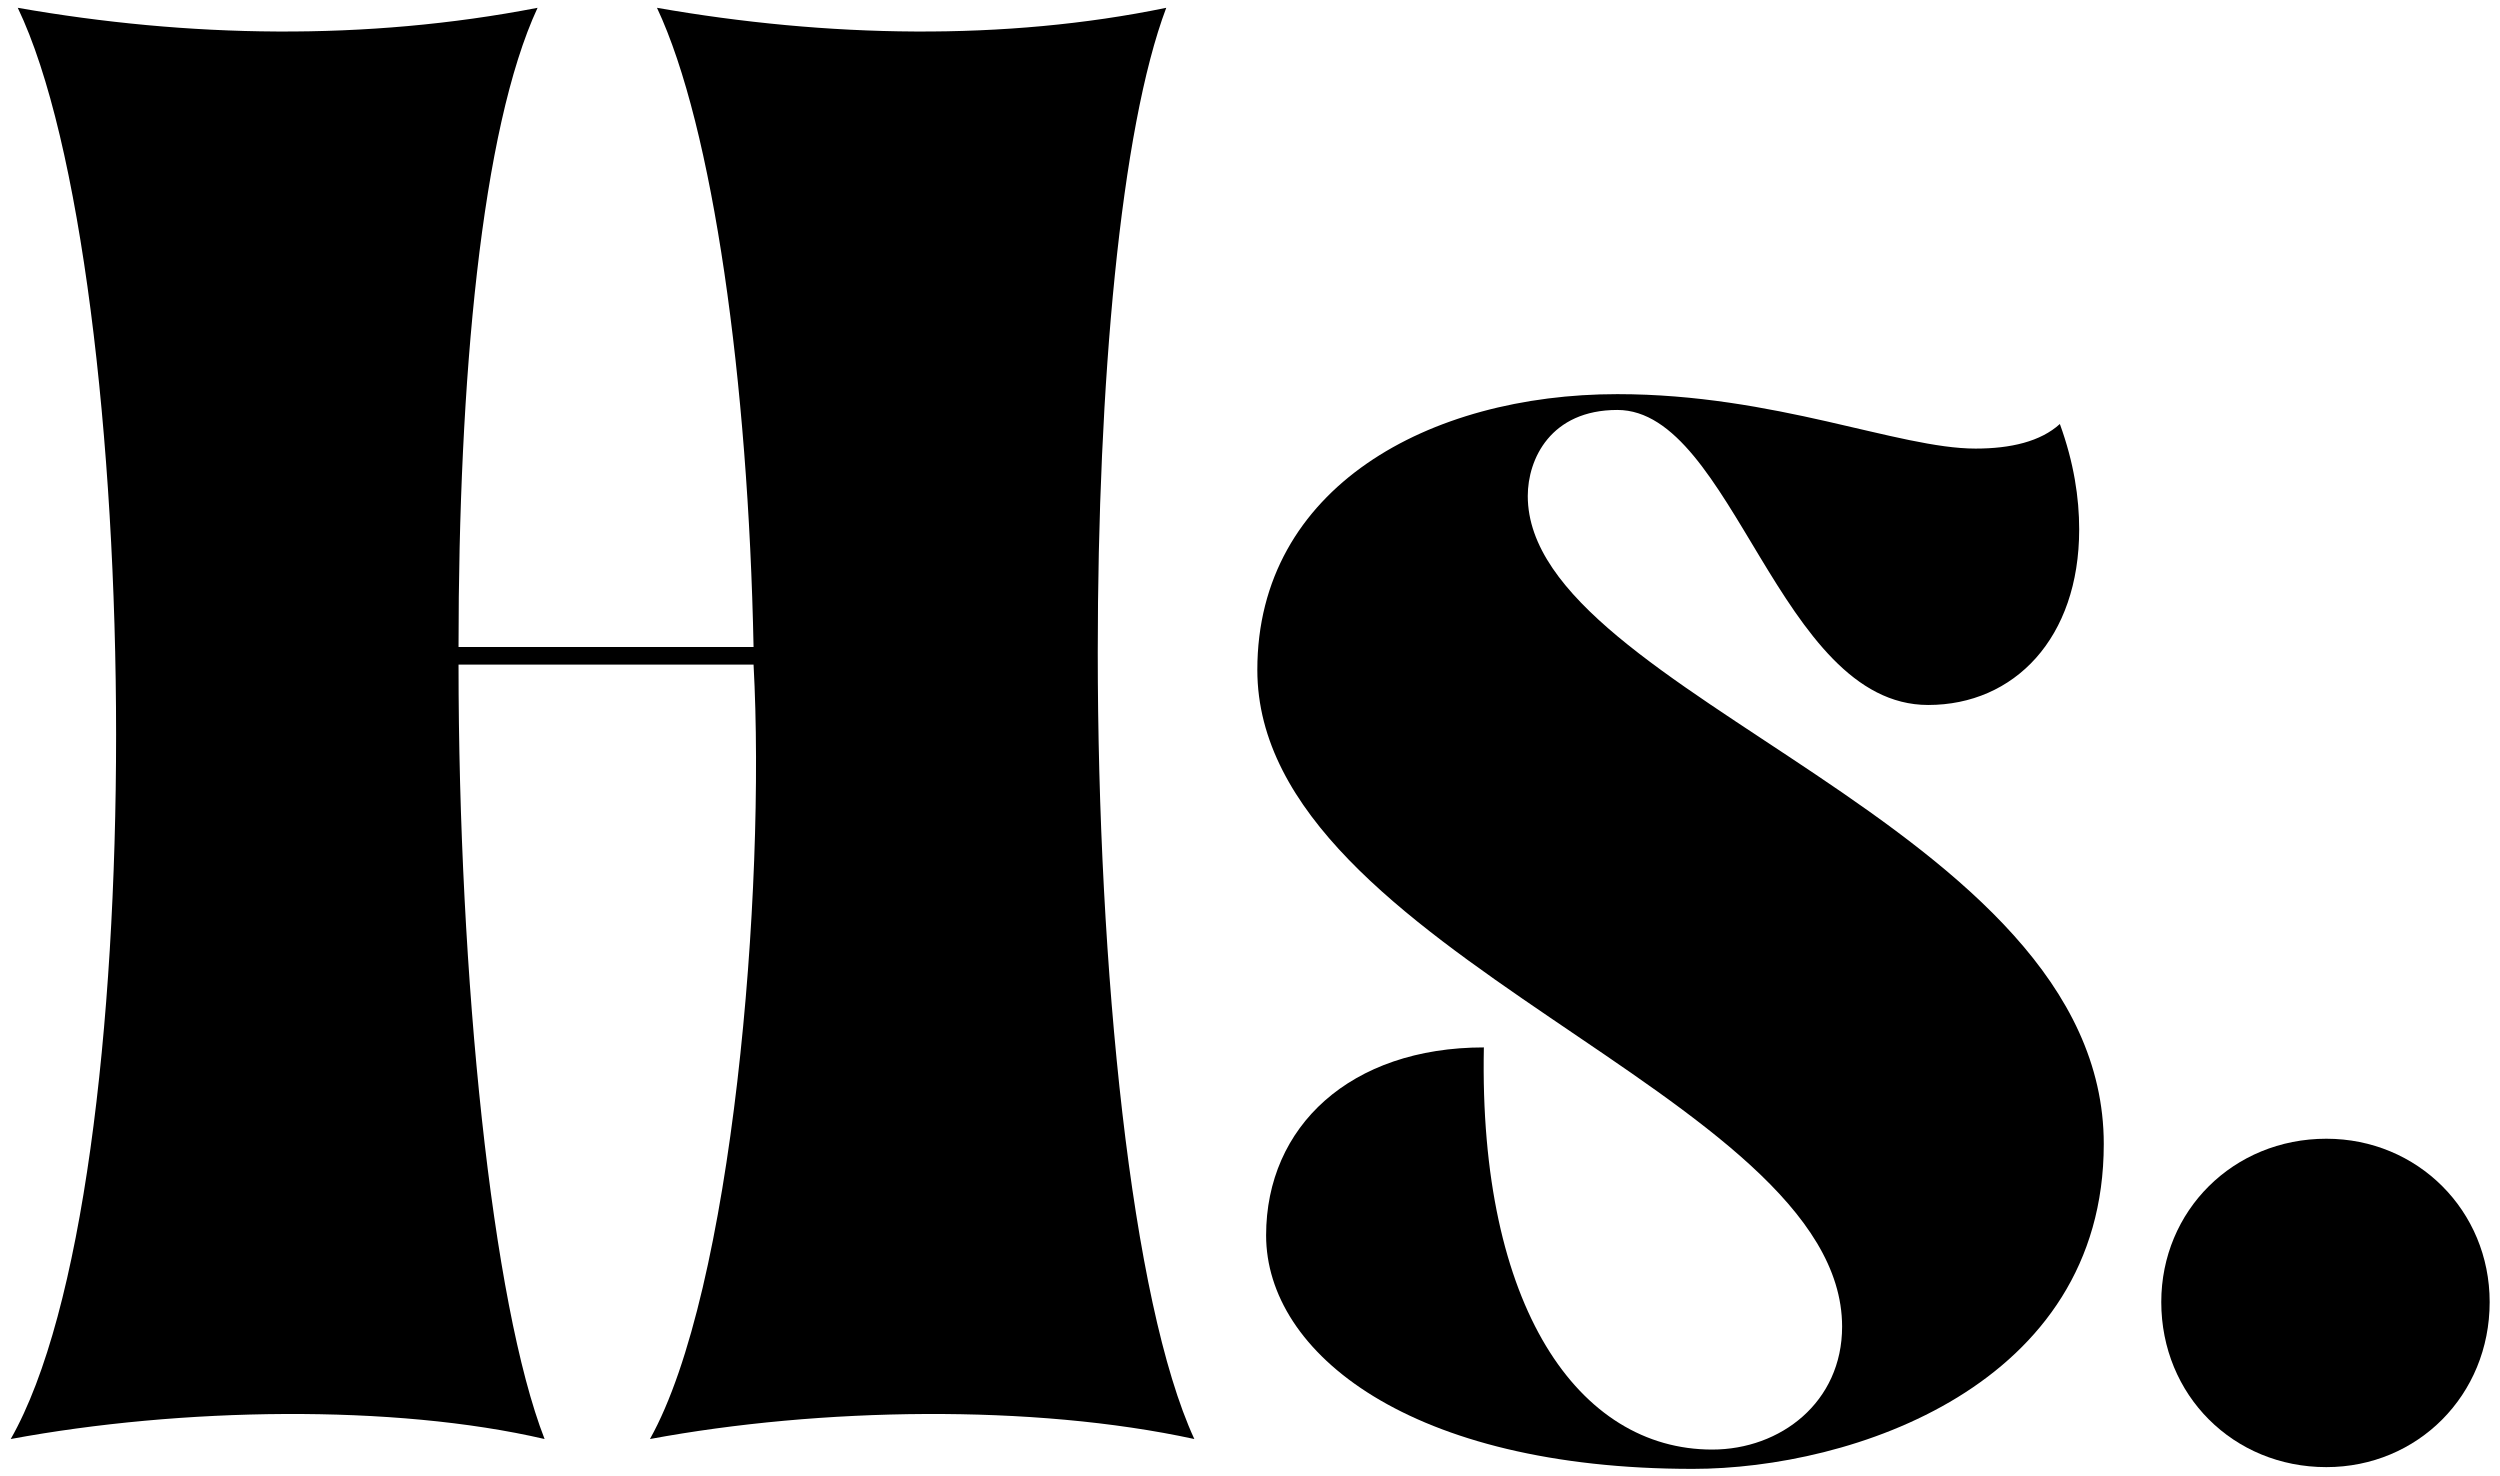 <svg width="205" height="121" viewBox="0 0 205 121" fill="none" xmlns="http://www.w3.org/2000/svg">
<path d="M190.76 120.304C183.128 120.304 177.224 114.4 177.224 106.768C177.224 99.28 183.128 93.376 190.76 93.376C198.248 93.376 204.152 99.28 204.152 106.768C204.152 114.4 198.248 120.304 190.76 120.304Z" fill="black"/>
<path d="M138.813 120.448C115.629 120.448 103.821 110.944 103.821 101.296C103.821 92.368 110.733 85.888 121.677 85.888C121.245 107.2 129.453 118.864 140.397 118.864C146.013 118.864 151.053 114.976 151.053 108.784C151.053 89.632 103.101 78.256 103.101 54.928C103.101 39.952 117.213 32.32 132.621 32.32C145.581 32.32 155.661 36.784 161.997 36.784C164.877 36.784 167.325 36.208 168.909 34.768C170.061 37.936 170.493 40.816 170.493 43.408C170.493 52.336 165.165 57.808 158.109 57.808C145.869 57.808 142.125 33.616 132.621 33.616C127.149 33.616 125.277 37.648 125.277 40.672C125.277 57.088 172.509 67.456 172.509 93.808C172.509 113.68 151.773 120.448 138.813 120.448Z" fill="black"/>
<path d="M0.88 118C6.784 107.632 9.52 84.16 9.52 60.256C9.52 36.064 6.64 11.44 1.456 0.64C15.424 3.088 29.968 3.376 44.08 0.64C39.472 10.576 37.6 31.168 37.6 53.056H61.792C61.36 31.312 58.48 10.432 53.872 0.64C67.84 3.088 82.384 3.376 95.632 0.64C91.888 10.576 90.016 31.456 90.016 53.488C90.016 79.408 92.752 106.768 97.936 118C84.688 115.12 67.264 115.408 53.296 118C60.064 105.904 62.8 73.072 61.792 54.496H37.6C37.6 80.128 40.336 106.912 44.656 118C32.272 115.12 14.848 115.408 0.88 118Z" fill="black"/>
</svg> 